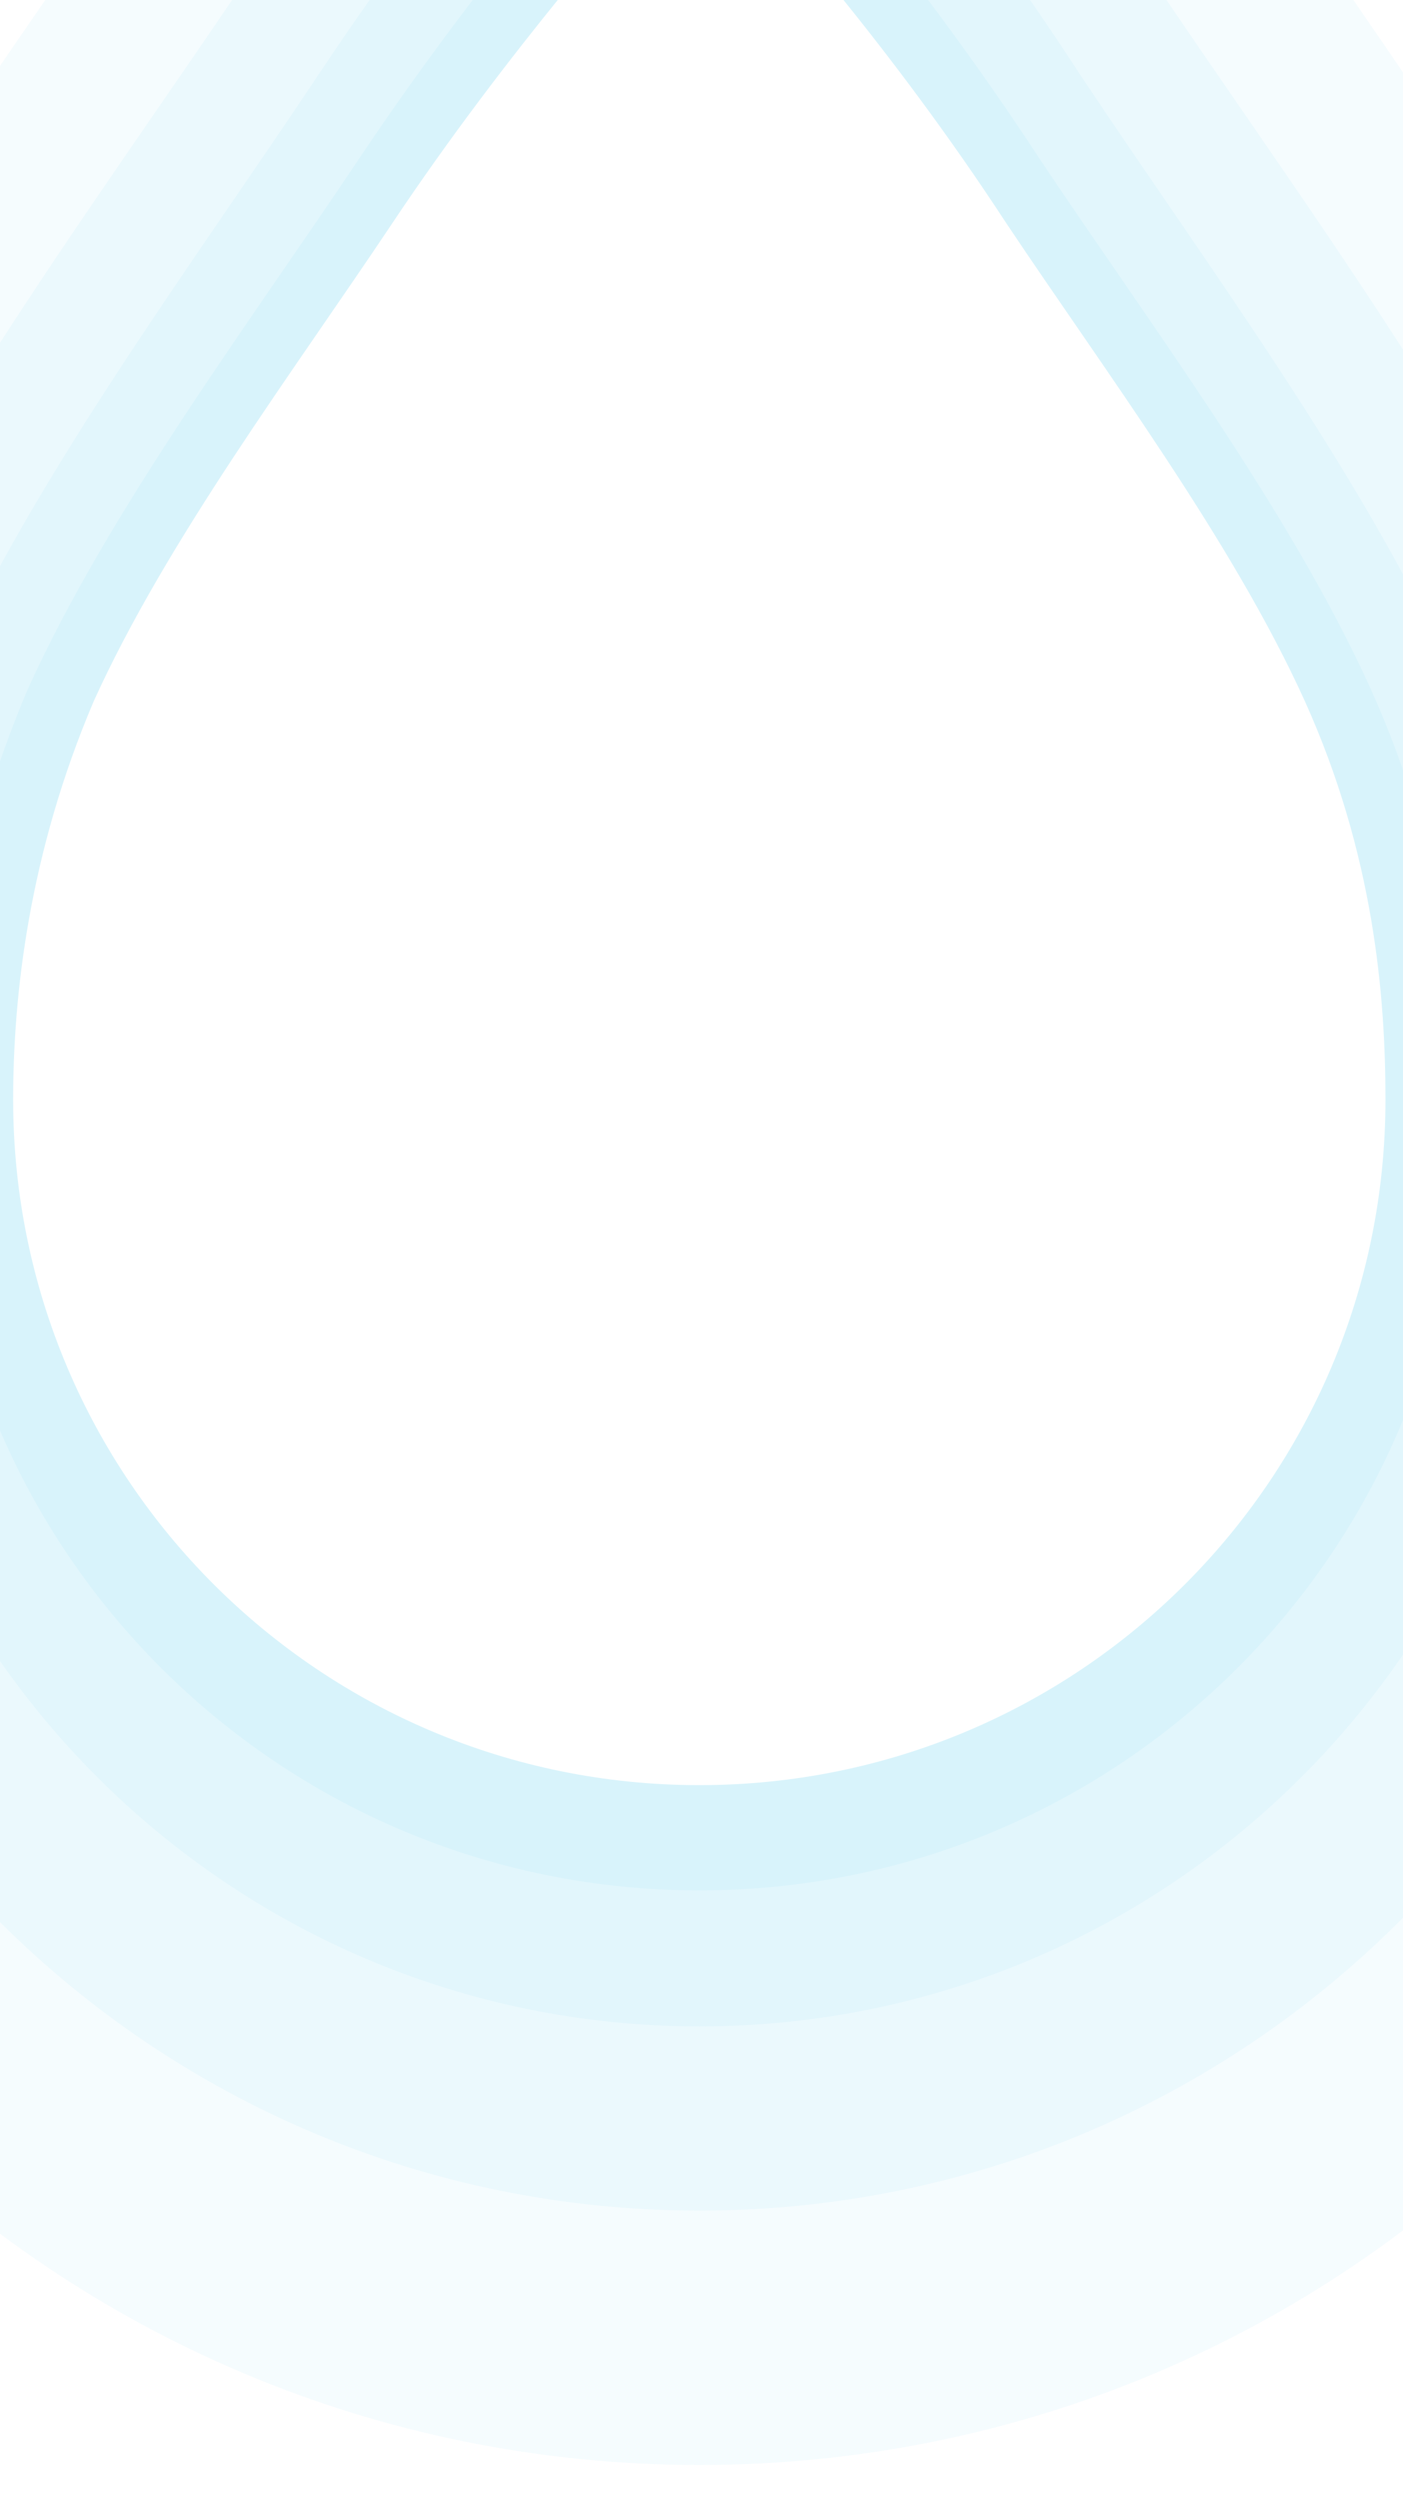 <svg width="320" height="570" fill="none" xmlns="http://www.w3.org/2000/svg"><g opacity=".05" filter="url(#filter0_f_626_7)"><path d="M394.735 141.623C421.534 201.04 426 256.001 426 296.108 426 443.165 306.894 562 159.5 562S-107 443.165-107 296.108c0-40.107 5.955-95.068 31.265-154.485C-47.447 79.235 1.685 13.876 40.394-44.057c44.665-66.843 93.796-121.804 111.662-142.6 4.466-4.456 11.91-4.456 14.888 0 19.355 20.796 66.997 74.272 111.662 142.602 38.71 57.931 87.841 123.29 116.129 185.679z" fill="#20B5EA"/></g><g opacity=".05" filter="url(#filter1_f_626_7)"><path d="M358.545 148.468C381.221 198.72 385 245.203 385 279.123 385 403.496 284.218 504 159.5 504S-66 403.496-66 279.123c0-33.92 5.04-80.403 26.455-130.655C-15.609 95.704 25.964 40.427 58.718-8.569 96.51-65.102 138.084-111.585 153.2-129.173c3.779-3.769 10.078-3.769 12.598 0 16.377 17.588 56.69 62.814 94.483 120.604 32.754 48.996 74.327 104.273 98.263 157.037z" fill="#20B5EA"/></g><g opacity=".05" filter="url(#filter2_f_626_7)"><path d="M331.182 153.425C350.74 197.04 354 237.384 354 266.824 354 374.77 267.073 462 159.5 462S-35 374.77-35 266.824c0-29.44 4.346-69.784 22.818-113.399C8.464 107.63 44.321 59.653 72.573 17.129c32.597-49.067 68.455-89.41 81.494-104.676 3.26-3.27 8.693-3.27 10.866 0C179.059-72.28 213.83-33.028 246.427 17.13c28.252 42.524 64.109 90.501 84.755 136.296z" fill="#20B5EA"/></g><path opacity=".05" d="M312.645 157.084C330.092 195.8 333 231.612 333 257.746 333 353.568 255.458 431 159.5 431S-14 353.568-14 257.746c0-26.134 3.877-61.946 20.355-100.662 18.416-40.652 50.402-83.24 75.603-120.988 29.078-43.555 61.064-79.368 72.696-92.918 2.907-2.904 7.754-2.904 9.692 0 12.601 13.55 43.618 48.395 72.696 92.918 25.201 37.748 57.187 80.336 75.603 120.988z" fill="#20B5EA"/><path d="M297.64 159.917C313.377 194.84 316 227.144 316 250.718 316 337.153 246.056 407 159.5 407S3 337.153 3 250.718c0-23.574 3.497-55.878 18.36-90.801 16.612-36.67 45.464-75.086 68.196-109.136 26.229-39.29 55.081-71.593 65.572-83.817 2.623-2.619 6.995-2.619 8.744 0 11.365 12.224 39.343 43.655 65.572 83.817 22.732 34.05 51.584 72.466 68.196 109.136z" fill="#fff"/><defs><filter id="filter0_f_626_7" x="-115" y="-198" width="549" height="768" filterUnits="userSpaceOnUse" color-interpolation-filters="sRGB"><feFlood flood-opacity="0" result="BackgroundImageFix"/><feBlend in="SourceGraphic" in2="BackgroundImageFix" result="shape"/><feGaussianBlur stdDeviation="4" result="effect1_foregroundBlur_626_7"/></filter><filter id="filter1_f_626_7" x="-71" y="-137" width="461" height="646" filterUnits="userSpaceOnUse" color-interpolation-filters="sRGB"><feFlood flood-opacity="0" result="BackgroundImageFix"/><feBlend in="SourceGraphic" in2="BackgroundImageFix" result="shape"/><feGaussianBlur stdDeviation="2.5" result="effect1_foregroundBlur_626_7"/></filter><filter id="filter2_f_626_7" x="-37" y="-92" width="393" height="556" filterUnits="userSpaceOnUse" color-interpolation-filters="sRGB"><feFlood flood-opacity="0" result="BackgroundImageFix"/><feBlend in="SourceGraphic" in2="BackgroundImageFix" result="shape"/><feGaussianBlur stdDeviation="1" result="effect1_foregroundBlur_626_7"/></filter></defs></svg>